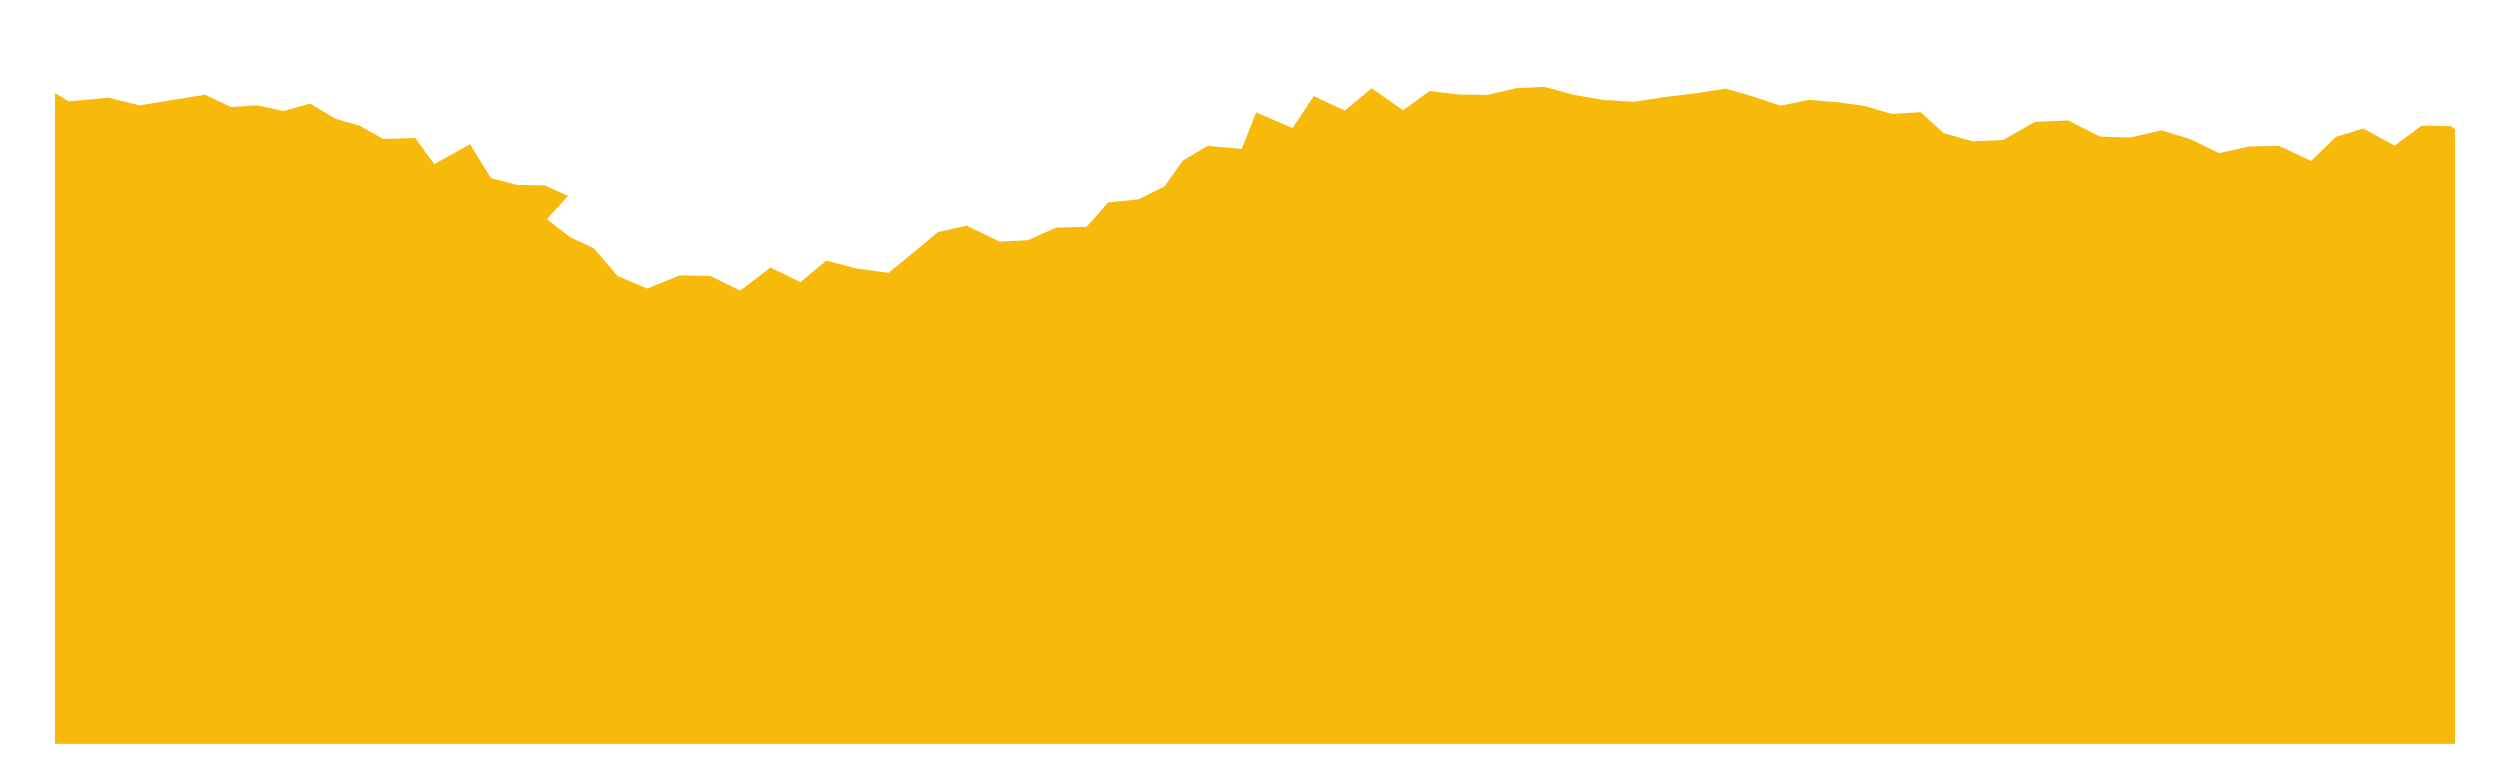 <?xml version="1.0" encoding="UTF-8"?> <svg xmlns="http://www.w3.org/2000/svg" width="2000" height="606" viewBox="0 0 2000 606" fill="none"> <g style="mix-blend-mode:multiply" filter="url(#filter0_d_182_3533)"> <path d="M1964 561.768V69.972L1960.85 67.613L1937.42 66.984L1915.72 83.183L1890.71 69.5L1868.85 75.948L1848.88 95.45L1823.24 83.34L1799.65 83.655L1775.27 89.159L1752.31 77.836L1729.19 70.915L1704.03 76.577L1679.96 75.791L1654.49 63.052L1627.91 64.153L1602.58 78.465L1578.21 79.566L1555.09 73.118L1536.53 56.289L1513.41 57.705L1491.71 51.414L1469.53 48.268L1447.04 46.381L1424.39 51.256L1402.37 43.865L1380.67 37.574L1355.98 41.191L1331.44 44.336L1307.07 47.954L1283.16 46.538L1259.41 42.449L1235.51 36.001L1212.7 37.259L1190.21 42.606L1167.25 42.135L1143.66 39.303L1122.43 54.874L1097.26 37.102L1075.87 55.031L1051.03 43.393L1034.04 69.028L1004.94 56.446L993.305 85.699L966.097 83.183L946.281 94.979L931.654 115.581L910.894 126.119L886.516 128.635L869.216 147.98L844.682 148.609L822.349 158.832L799.701 159.933L773.279 147.036L750.317 152.384L730.658 168.74L710.841 184.782L685.992 181.636L660.985 175.031L640.383 192.174L616.32 180.535L592.257 198.937L568.194 187.456L543.817 186.827L517.709 197.364L493.961 187.298L475.088 165.123L456.215 156.315L437.499 141.846L454.485 123.288L435.769 114.795L413.594 114.48L392.676 109.133L376.005 82.082L347.381 97.809L332.126 76.892L306.647 77.836L288.089 67.456L268.272 61.479L248.141 49.369L226.595 55.346L205.835 50.785L184.917 52.2L164 42.292L137.735 46.538L111.785 50.785L86.621 44.651L55.009 47.639L44 41.033V561.768H1964Z" fill="white"></path> </g> <path d="M1964 595.096V103.457L1960.85 100.941L1937.42 100.469L1915.72 116.511L1890.71 102.828L1868.85 109.434L1848.88 128.779L1823.24 116.668L1799.65 117.14L1775.27 122.488L1752.31 111.321L1729.19 104.244L1704.03 110.063L1679.96 109.277L1654.49 96.38L1627.91 97.481L1602.58 111.95L1578.21 113.051L1555.09 106.603L1536.53 89.775L1513.41 91.19L1491.71 84.742L1469.53 81.754L1447.04 79.866L1424.39 84.585L1402.37 77.193L1380.67 70.902L1355.98 74.676L1331.44 77.665L1307.07 81.439L1283.16 80.024L1259.41 75.934L1235.51 69.486L1212.7 70.587L1190.21 75.934L1167.25 75.62L1143.66 72.789L1122.43 88.202L1097.26 70.587L1075.87 88.516L1051.03 76.878L1034.04 102.514L1004.94 89.932L993.305 119.185L966.097 116.668L946.281 128.464L931.654 149.067L910.894 159.447L886.516 161.963L869.216 181.465L844.682 182.094L822.349 192.16L799.701 193.261L773.279 180.522L750.317 185.712L730.658 202.068L710.841 218.267L685.992 214.965L660.985 208.516L640.383 225.659L616.32 214.021L592.257 232.422L568.194 220.784L543.817 220.312L517.709 230.849L493.961 220.784L475.088 198.608L456.215 189.801L437.499 175.332L454.485 156.773L435.769 148.281L413.594 147.966L392.676 142.461L376.005 115.41L347.381 131.295L332.126 110.378L306.647 111.164L288.089 100.784L268.272 94.965L248.141 82.855L226.595 88.831L205.835 84.27L184.917 85.685L164 75.777L137.735 80.024L111.785 84.27L86.621 78.136L55.009 81.125L44 74.362V595.096H1964Z" fill="#F7BA0B"></path> <defs> <filter id="filter0_d_182_3533" x="0" y="0.001" width="2000" height="605.767" filterUnits="userSpaceOnUse" color-interpolation-filters="sRGB"> <feFlood flood-opacity="0" result="BackgroundImageFix"></feFlood> <feColorMatrix in="SourceAlpha" type="matrix" values="0 0 0 0 0 0 0 0 0 0 0 0 0 0 0 0 0 0 127 0" result="hardAlpha"></feColorMatrix> <feOffset dx="-4" dy="4"></feOffset> <feGaussianBlur stdDeviation="20"></feGaussianBlur> <feComposite in2="hardAlpha" operator="out"></feComposite> <feColorMatrix type="matrix" values="0 0 0 0 0 0 0 0 0 0 0 0 0 0 0 0 0 0 0.15 0"></feColorMatrix> <feBlend mode="normal" in2="BackgroundImageFix" result="effect1_dropShadow_182_3533"></feBlend> <feBlend mode="normal" in="SourceGraphic" in2="effect1_dropShadow_182_3533" result="shape"></feBlend> </filter> </defs> </svg> 
